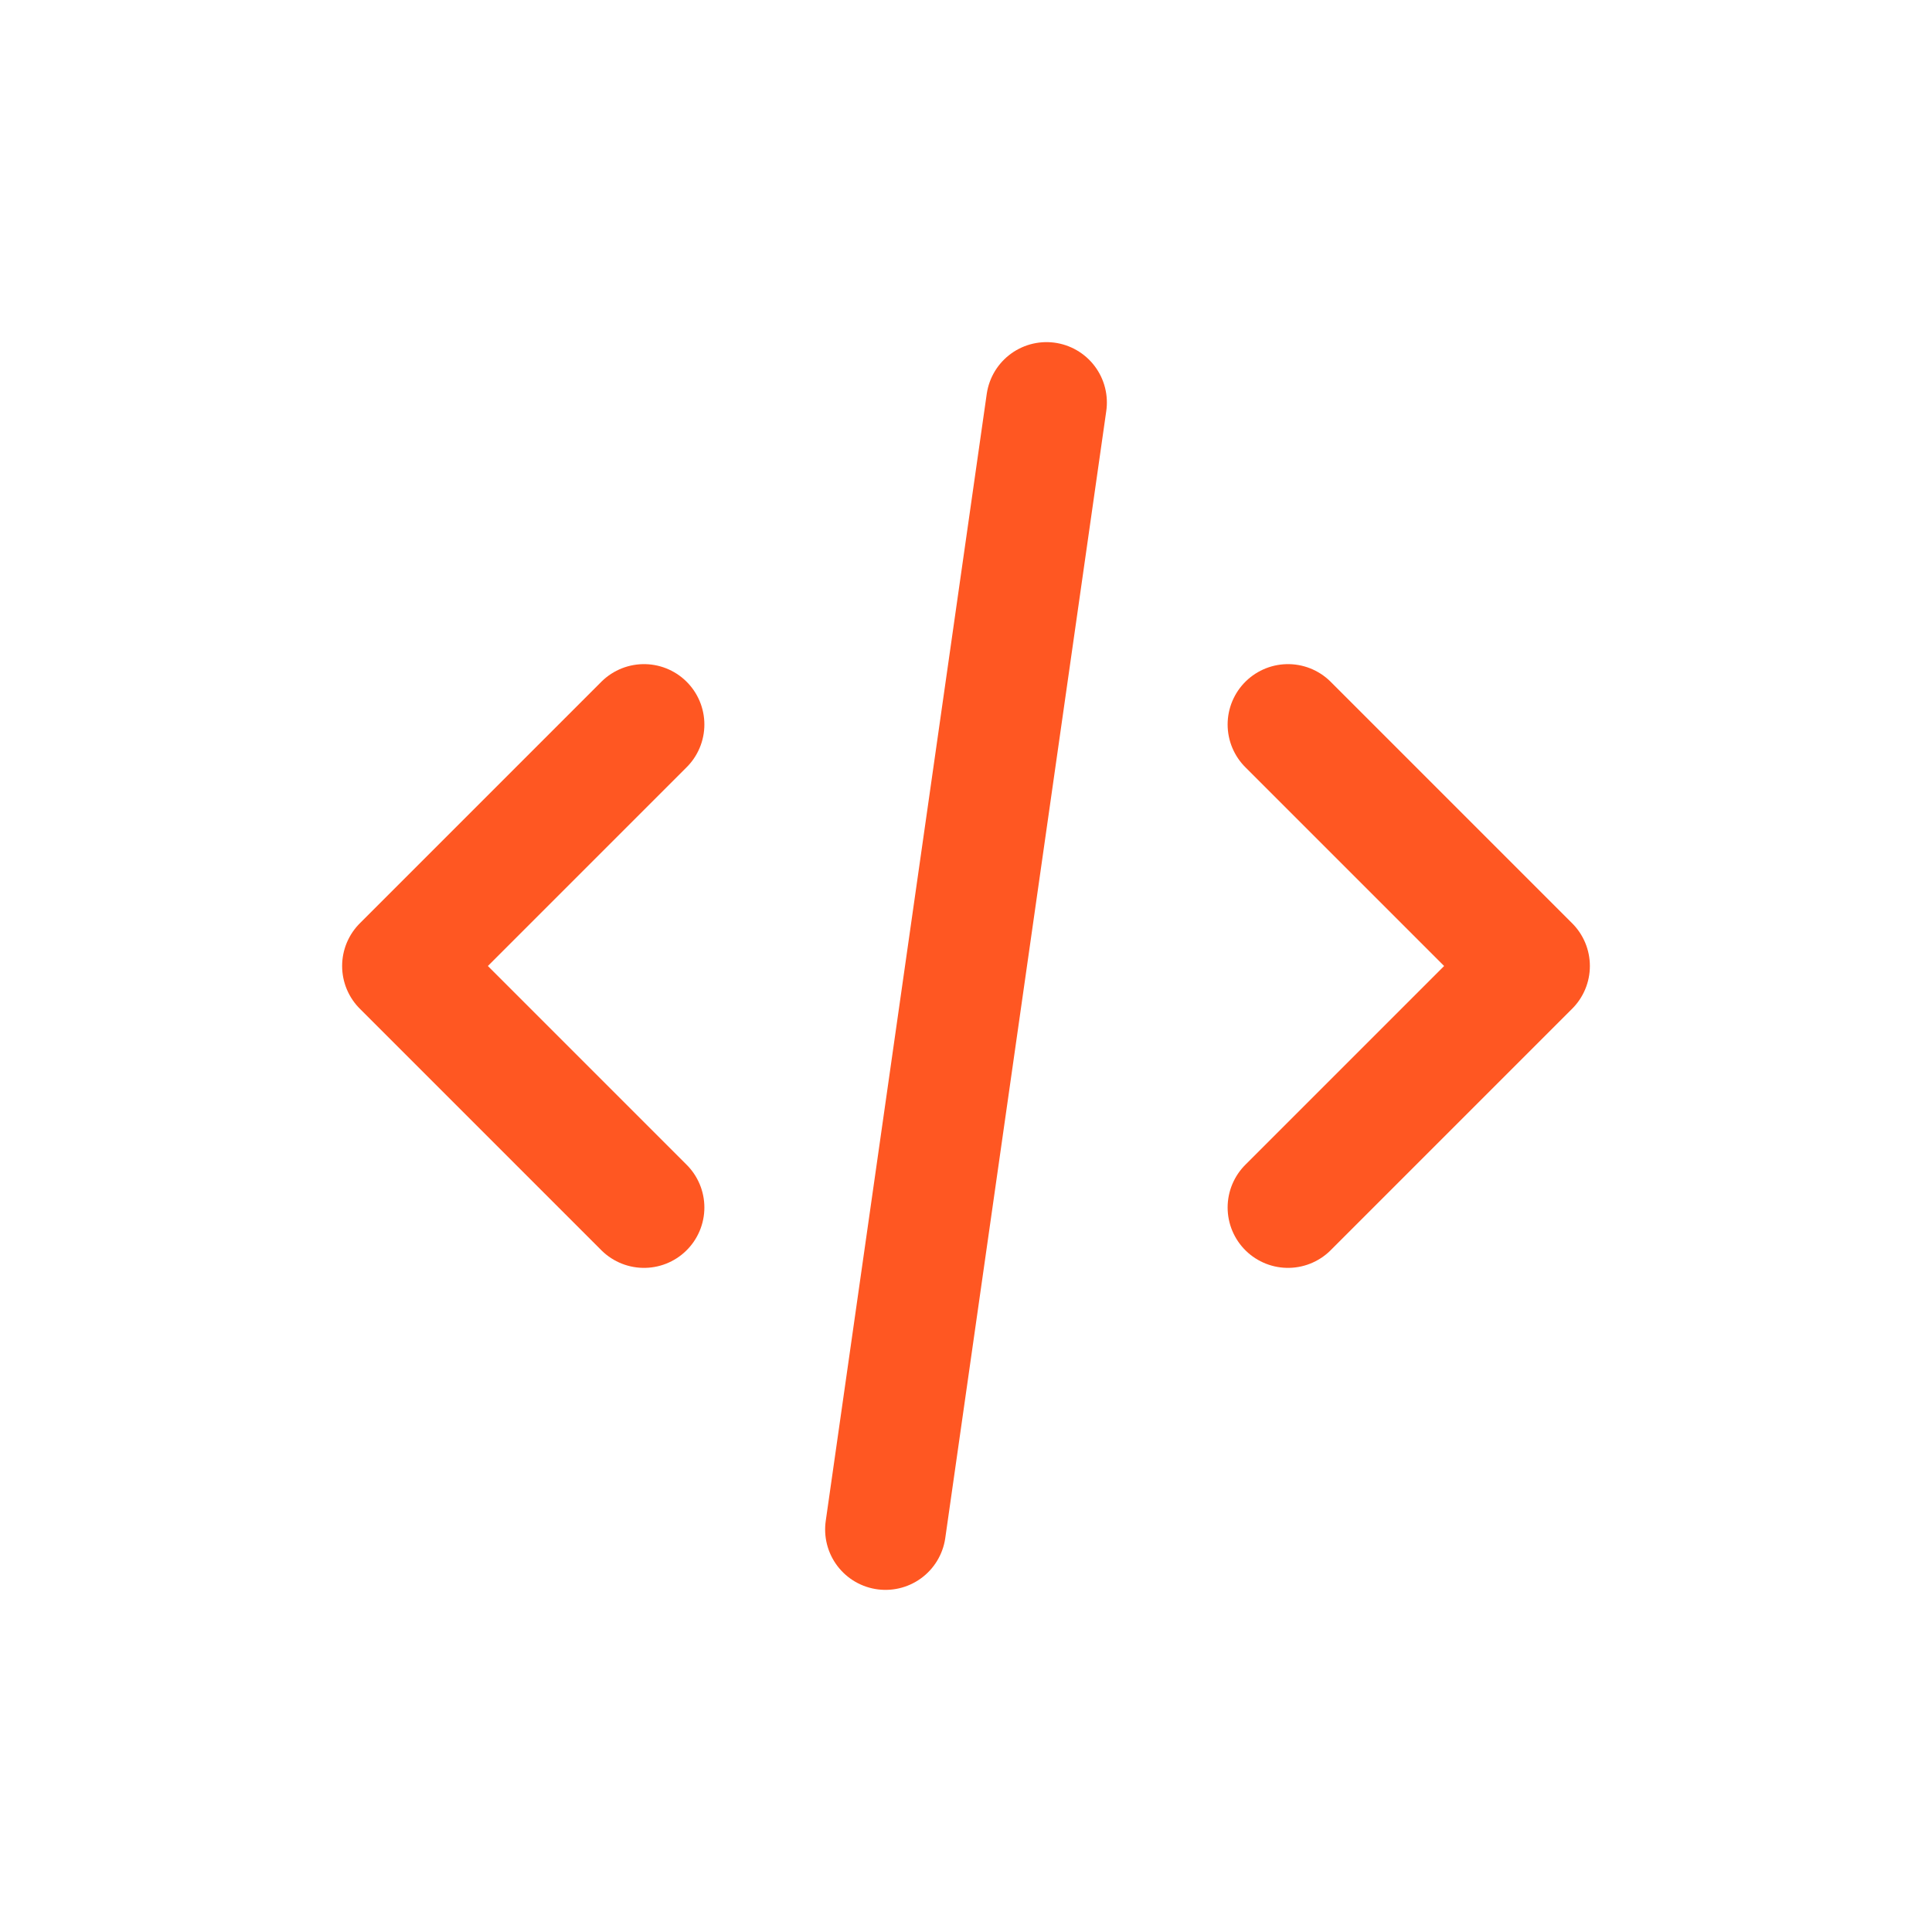 <svg xmlns="http://www.w3.org/2000/svg" id="Layer_1" viewBox="0 0 24 24"><defs><style>      .st0 {        fill: none;        stroke: #ff5722;        stroke-linecap: round;        stroke-linejoin: round;        stroke-width: 1.5px;      }    </style></defs><path class="st0" d="M8,9l-3,3,3,3M16,9l3,3-3,3M13,5l-2,14"></path></svg>